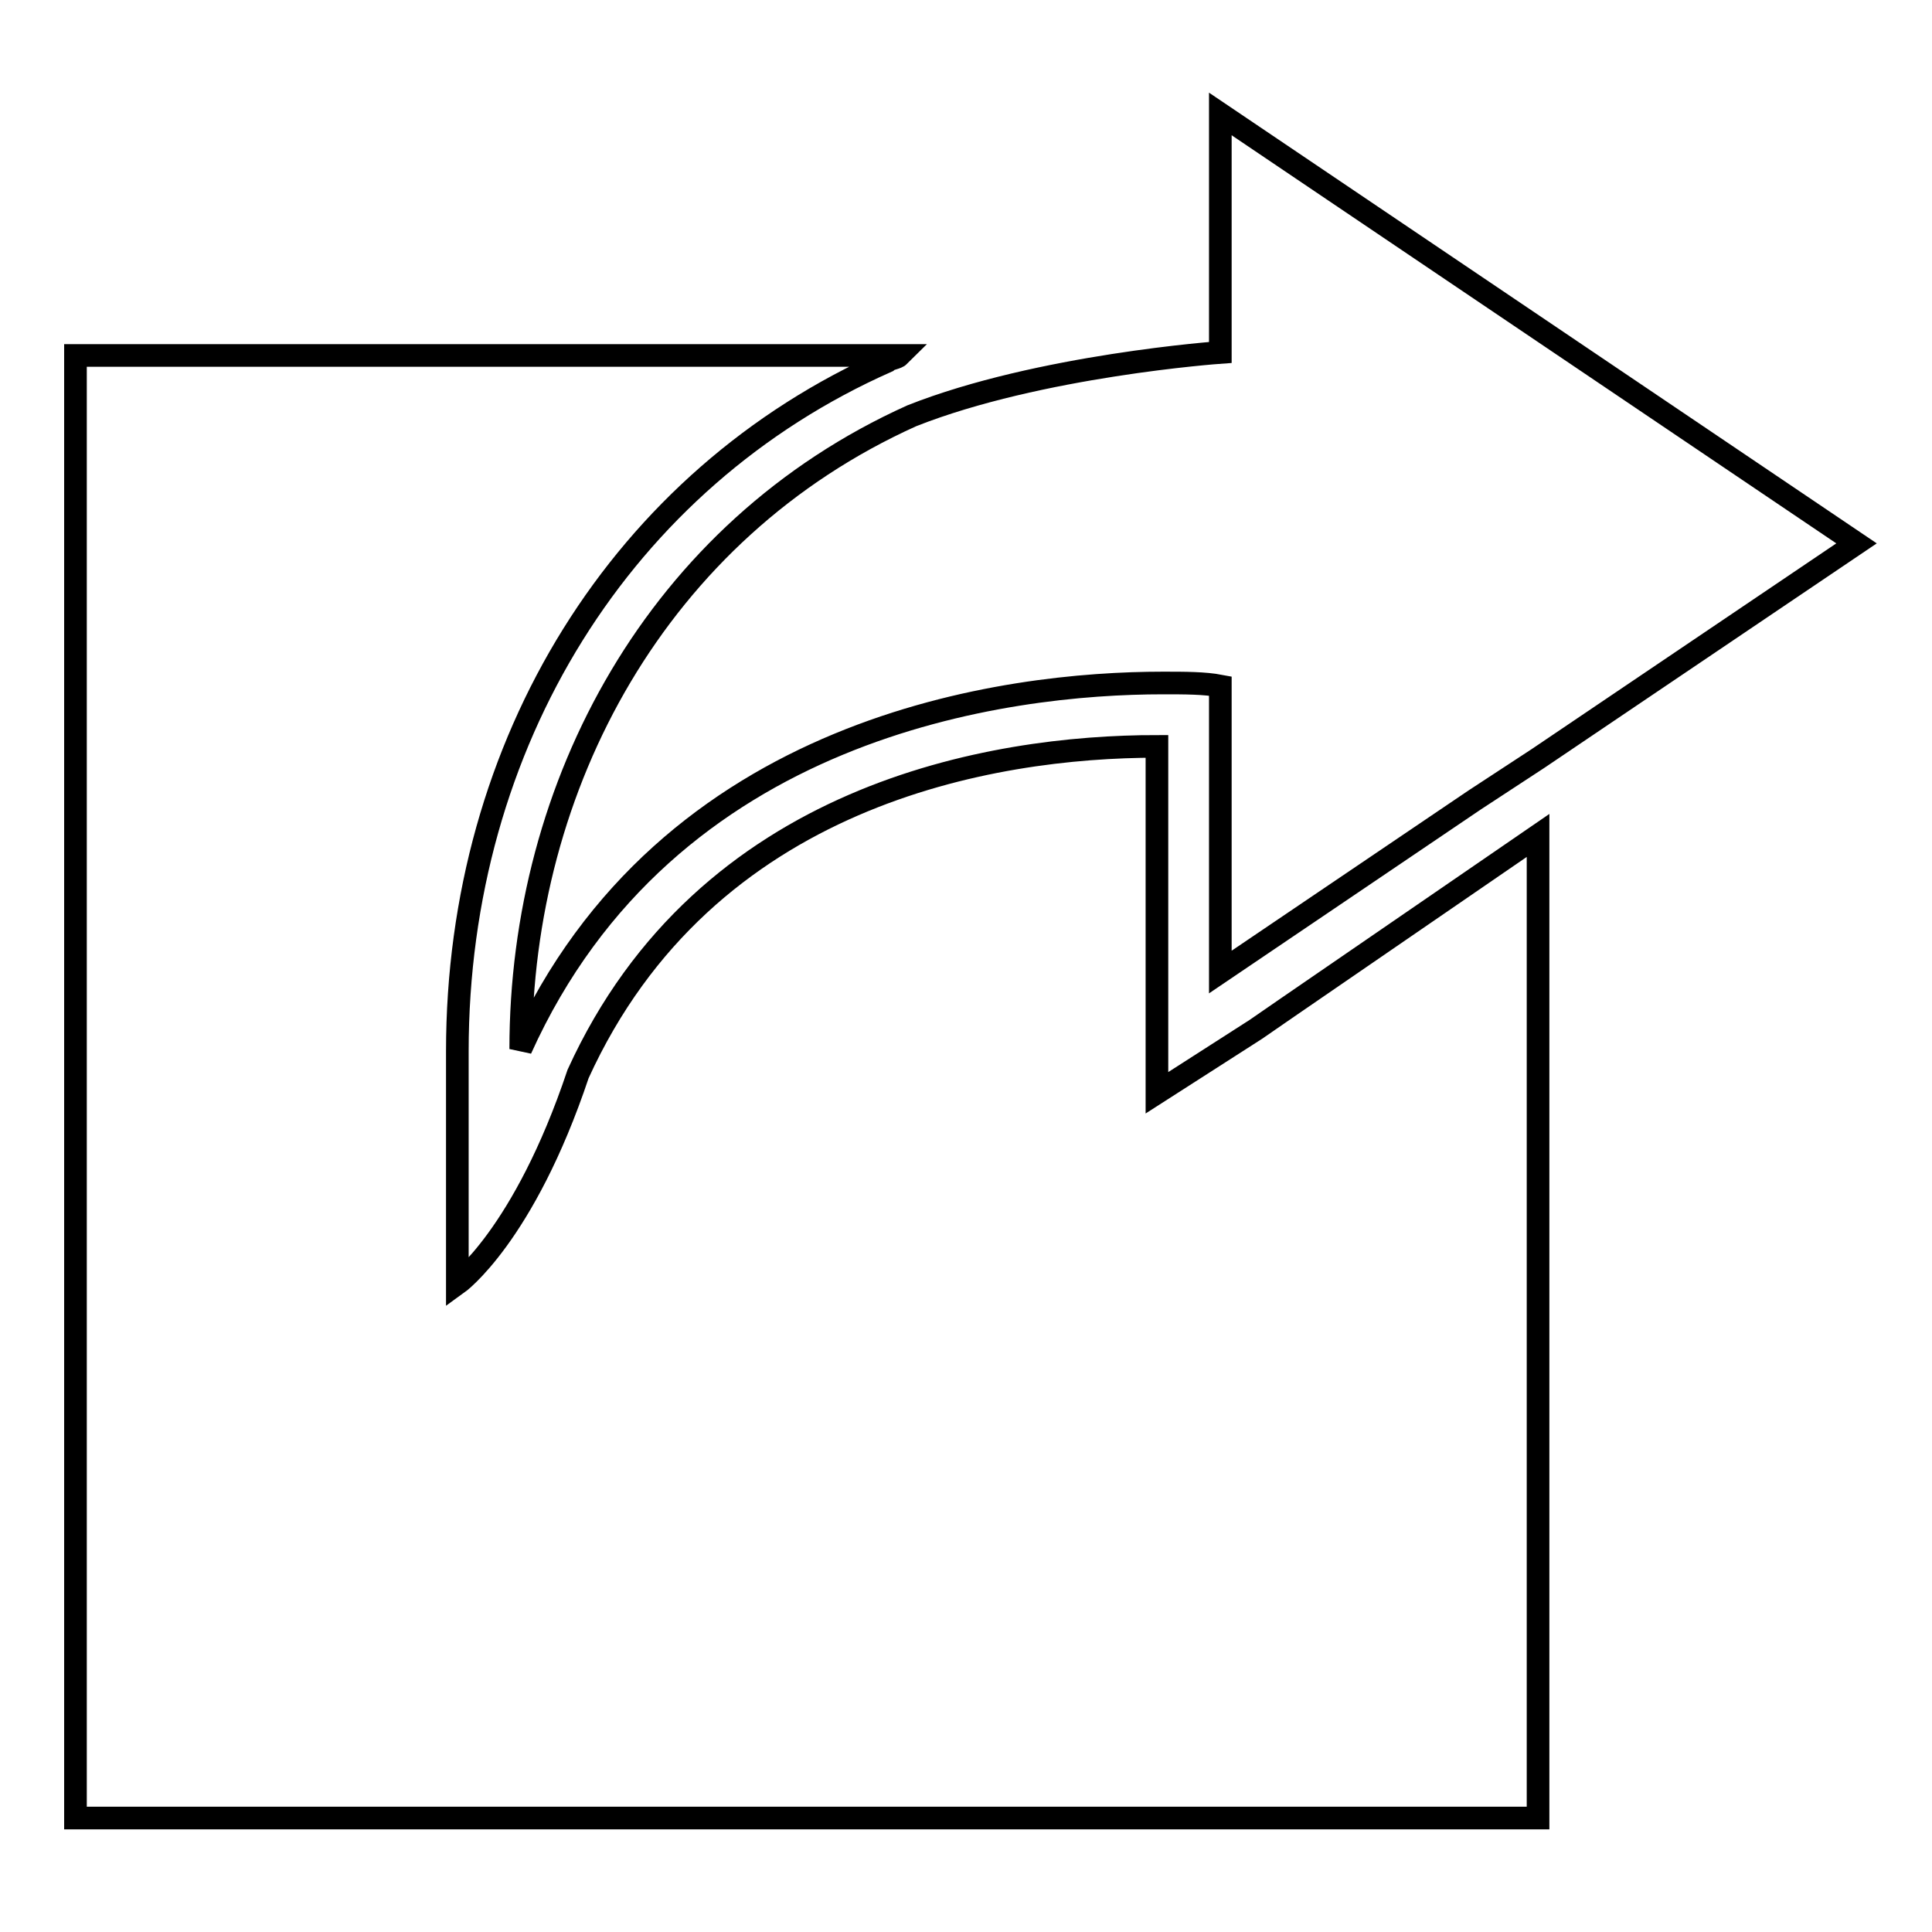 <?xml version="1.0" encoding="utf-8"?>
<!-- Svg Vector Icons : http://www.onlinewebfonts.com/icon -->
<!DOCTYPE svg PUBLIC "-//W3C//DTD SVG 1.1//EN" "http://www.w3.org/Graphics/SVG/1.1/DTD/svg11.dtd">
<svg version="1.1" xmlns="http://www.w3.org/2000/svg" xmlns:xlink="http://www.w3.org/1999/xlink" x="0px" y="0px" viewBox="0 0 256 256" enable-background="new 0 0 256 256" xml:space="preserve">
<g><g><path stroke-width="3" fill-opacity="0" stroke="#000000"  d="M170.6,133.5L170.6,133.5l-4.2,2.9l-13.1,8.4V98.9c-21.9,0-59.8,6.3-76.7,43.4c-7.2,21.5-16,27.8-16,27.8v-30.8c0-40.9,21.9-75.9,56.9-91.4c0.4-0.4,1.3-0.4,1.7-0.8H10v193.8h193.8V110.7L170.6,133.5L170.6,133.5z M161.7,15.1v31.6c0,0-24,1.7-40.9,8.4C87.1,70.3,69,104,69,139c19.4-43,64.5-48.5,85.1-48.5c2.9,0,5.5,0,7.6,0.4v37.9l33.7-22.8l8.4-5.5L246,72L161.7,15.1L161.7,15.1z"/></g></g>
</svg>